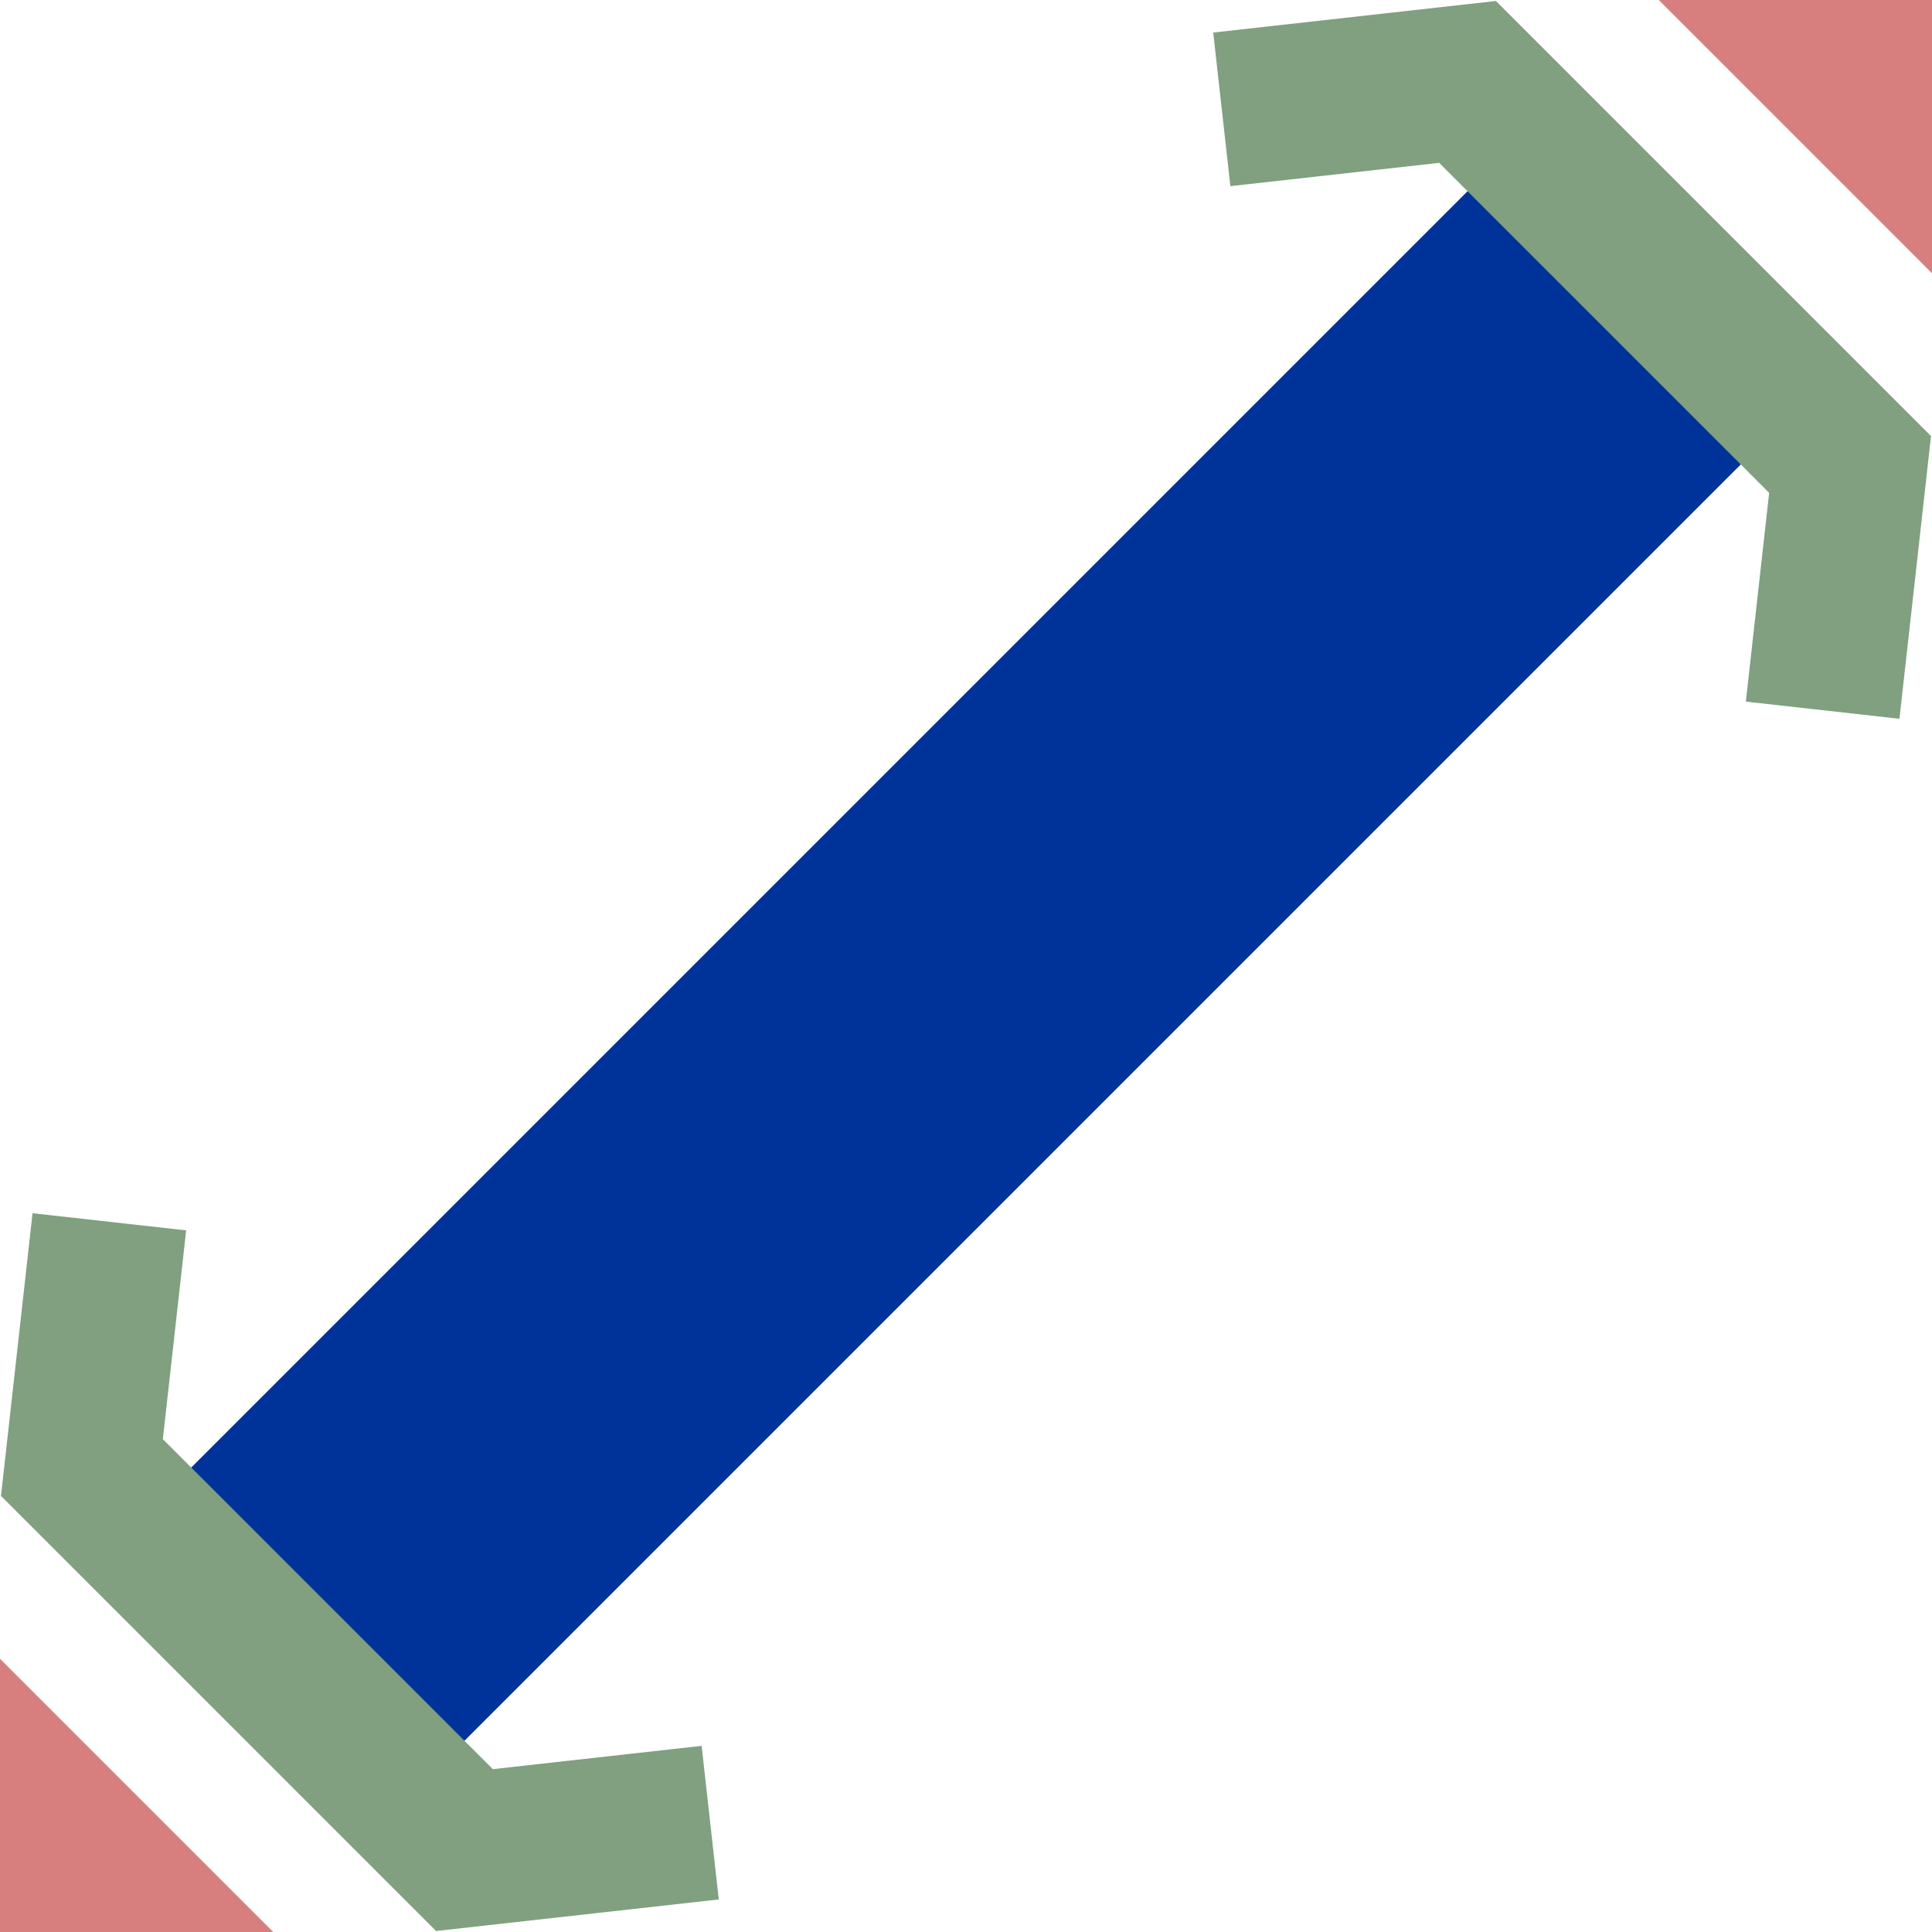 <?xml version="1.0" encoding="UTF-8"?>
<svg xmlns="http://www.w3.org/2000/svg" width="500" height="500">
 <title>uemSTR3u+1u</title>
 <g stroke-width="100" fill="none">
  <path stroke="#003399" d="M 75,425 425,75"/>
  <path stroke="#D77F7E" d="m 460,-40 80,80 m -580,420 80,80"/>
  <path stroke="#80A080" d="M 316.2,28.3 379.8,21.2 478.8,120.2 471.7,183.8 M 28.3,316.2 21.2,379.8 120.2,478.8 183.8,471.7" stroke-width="40"/>
 </g>
</svg>